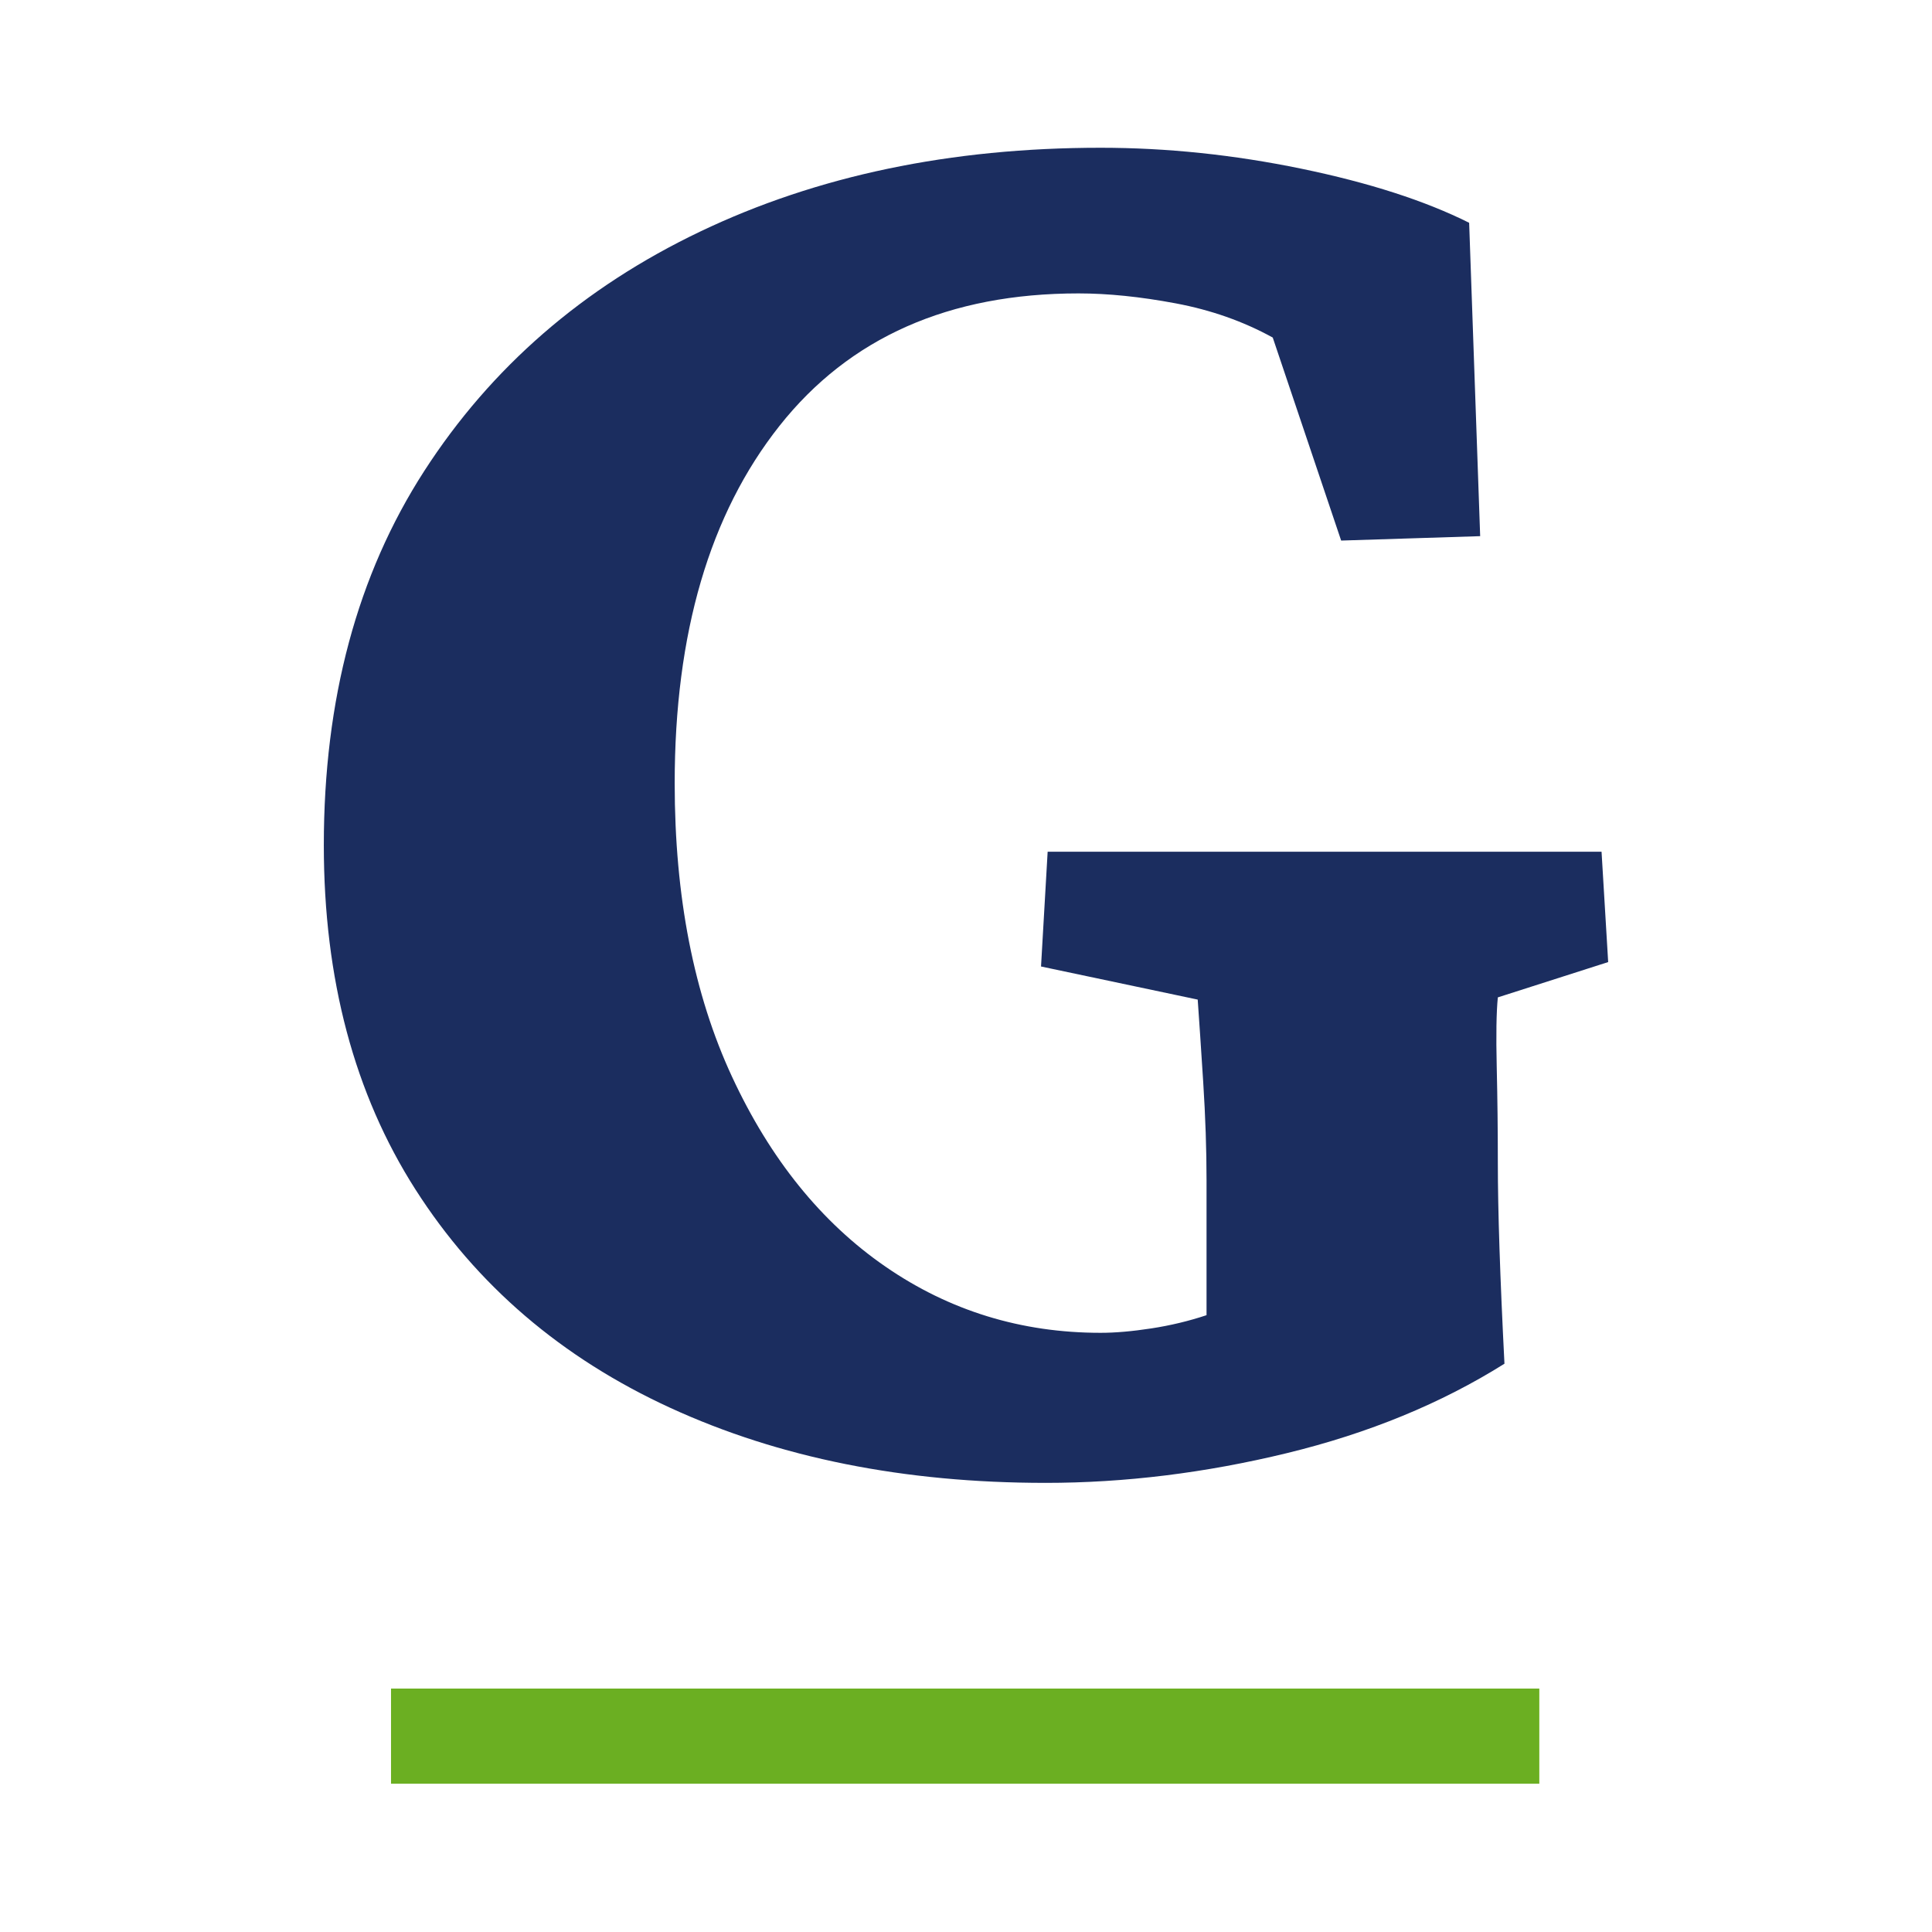 <svg clip-rule="evenodd" fill-rule="evenodd" stroke-linejoin="round" stroke-miterlimit="10" viewBox="0 0 1024 1024" xmlns="http://www.w3.org/2000/svg"><path d="m53 865h990v999h-990z" fill="none" transform="matrix(1.034 0 0 1.025 -54.82 -886.647)"/><path d="m1048.16 2614.51h52.01" fill="none" stroke="#6baf22" stroke-width="6.27" transform="matrix(11.702 0 0 8.044 -12058.32 -20110.935)"/><path d="m55.591 352.861c-9.725 0-18.335-1.722-25.83-5.166-7.496-3.444-13.346-8.458-17.55-15.042s-6.305-14.485-6.305-23.703c0-10.028 2.304-18.613 6.913-25.755 4.609-7.141 10.94-12.636 18.993-16.485 8.053-3.85 17.245-5.774 27.577-5.774 4.559 0 9.168.481 13.827 1.443 4.66.963 8.509 2.204 11.548 3.723l.759 21.576-9.572.304-4.71-13.979c-2.026-1.114-4.255-1.899-6.686-2.355s-4.659-.684-6.685-.684c-8.914 0-15.777 3.039-20.588 9.117-4.812 6.077-7.218 14.282-7.218 24.614 0 7.8 1.317 14.536 3.951 20.209 2.634 5.672 6.154 10.028 10.56 13.067s9.344 4.558 14.814 4.558c1.013 0 2.178-.101 3.495-.304 1.317-.202 2.583-.506 3.799-.911v-9.269c0-2.127-.076-4.381-.228-6.761-.152-2.381-.279-4.28-.38-5.698l-10.788-2.279.456-7.901h38.137l.456 7.597-7.597 2.431c-.101 1.013-.127 2.608-.076 4.786s.076 4.381.076 6.609c0 3.242.152 7.851.456 13.827-4.356 2.735-9.345 4.786-14.967 6.154-5.621 1.367-11.167 2.051-16.637 2.051z" fill="#1b2d5f" fill-rule="nonzero" transform="matrix(7.698 0 0 7.698 126.167 -1930.372)"/></svg>